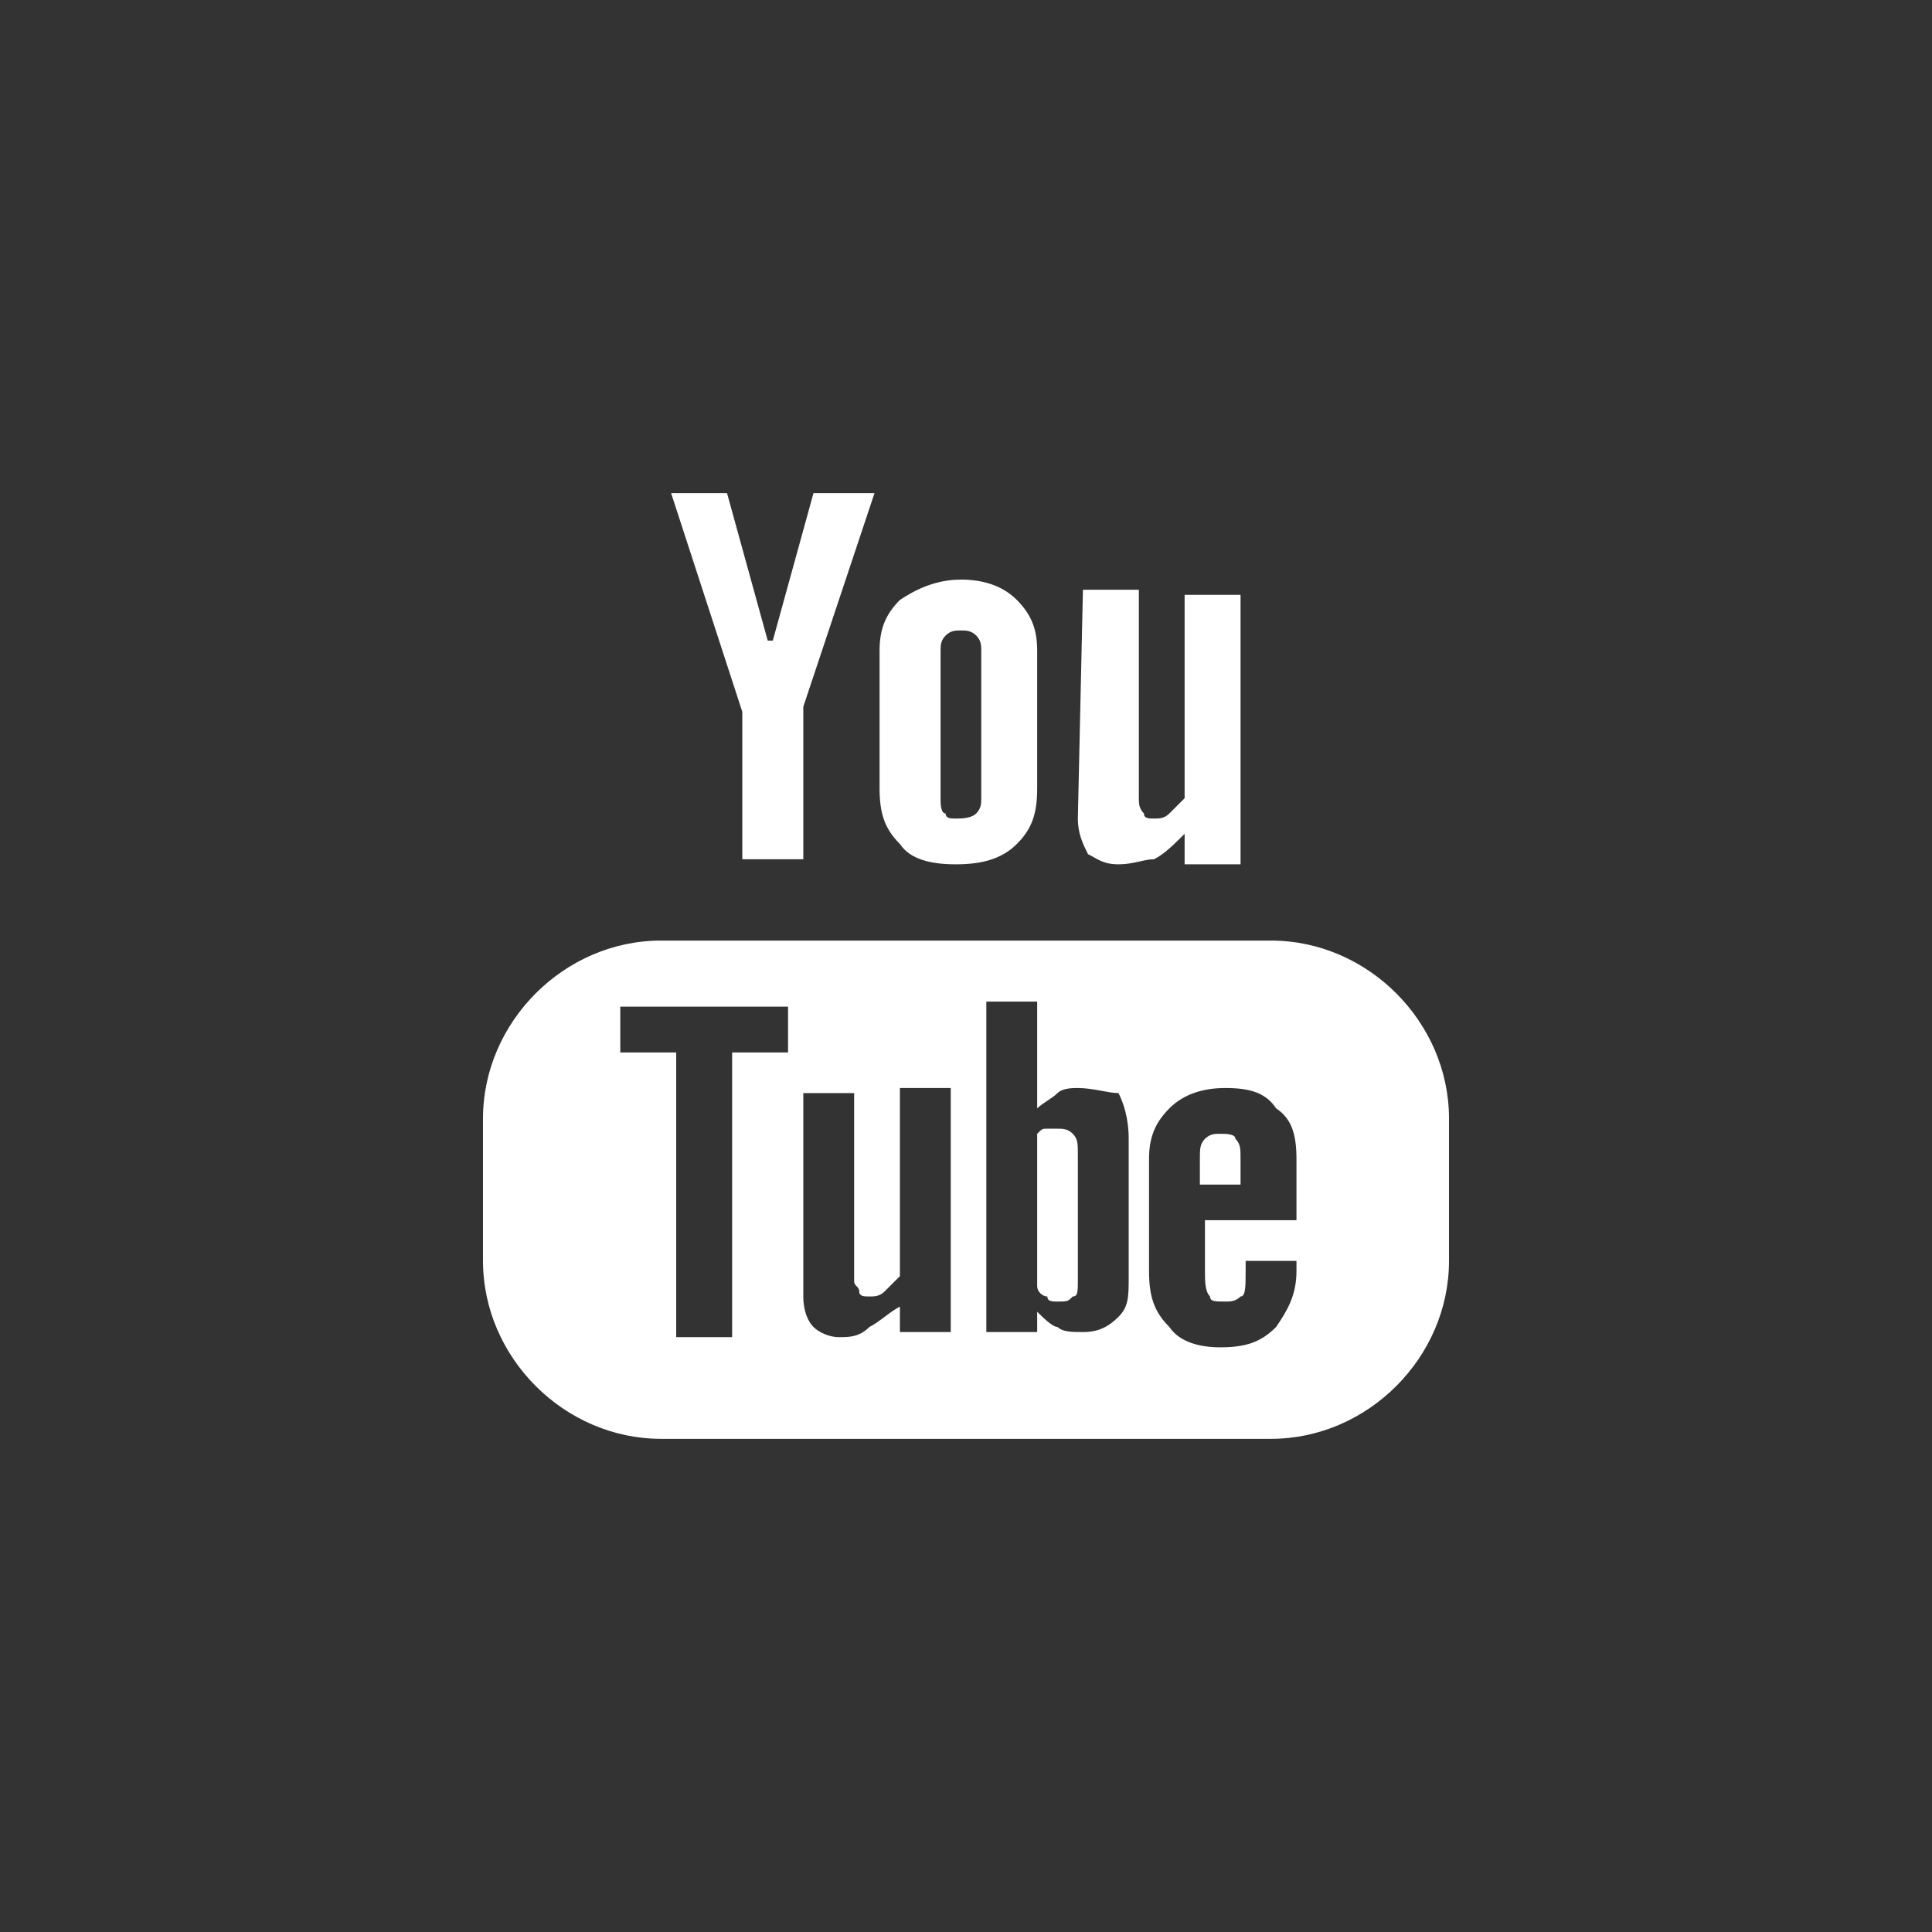 <?xml version="1.0" encoding="utf-8"?>
<!-- Generator: Adobe Illustrator 18.1.0, SVG Export Plug-In . SVG Version: 6.00 Build 0)  -->
<svg version="1.1" id="Layer_1" xmlns="http://www.w3.org/2000/svg" xmlns:xlink="http://www.w3.org/1999/xlink" x="0px" y="0px"
	 width="38px" height="38px" viewBox="1 -2 38 38" enable-background="new 1 -2 38 38" xml:space="preserve">
<rect x="1" y="-2" width="38" height="38" fill="#333333" stroke="none"/>
<g>
	<path fill="#FFFFFF" d="M26,16.5H14c-1.9,0-3.5,1.6-3.5,3.5v2.8c0,1.9,1.6,3.5,3.5,3.5h12c1.9,0,3.5-1.6,3.5-3.5V20
		C29.5,18.1,27.9,16.5,26,16.5z M16.5,18.7h-1.1v5.6h-1.1v-5.6h-1.1v-0.9h3.3V18.7z M19.7,24.2h-1v-0.5c-0.2,0.1-0.4,0.3-0.6,0.4
		c-0.2,0.2-0.4,0.2-0.6,0.2s-0.4-0.1-0.5-0.2c-0.1-0.1-0.2-0.3-0.2-0.6v-4h1v3.7c0,0.1,0.1,0.1,0.1,0.2c0,0.1,0.1,0.1,0.2,0.1
		c0.1,0,0.2,0,0.3-0.1c0.1-0.1,0.2-0.2,0.3-0.3v-3.7h1V24.2z M23.2,23.1c0,0.4,0,0.6-0.2,0.8c-0.2,0.2-0.4,0.3-0.7,0.3
		c-0.2,0-0.4,0-0.5-0.1c-0.1,0-0.3-0.2-0.4-0.3v0.4h-1v-6.5h1v2.1c0.1-0.1,0.3-0.2,0.4-0.3c0.1-0.1,0.3-0.1,0.4-0.1
		c0.3,0,0.6,0.1,0.8,0.1c0.1,0.2,0.2,0.5,0.2,0.9V23.1z M26.5,22h-1.8v1c0,0.2,0,0.4,0.1,0.5c0,0.1,0.1,0.1,0.3,0.1
		c0.1,0,0.2,0,0.3-0.1c0.1,0,0.1-0.2,0.1-0.5v-0.2h1V23c0,0.5-0.2,0.8-0.4,1.1c-0.3,0.3-0.6,0.4-1.1,0.4c-0.4,0-0.8-0.1-1-0.4
		c-0.3-0.3-0.4-0.6-0.4-1.1v-2.2c0-0.4,0.1-0.7,0.4-1s0.7-0.4,1.1-0.4c0.5,0,0.8,0.1,1,0.4c0.3,0.2,0.4,0.5,0.4,1V22z"/>
	<polygon fill="#FFFFFF" points="16.8,14.9 16.8,11.9 18.2,7.7 17,7.7 16.2,10.6 16.1,10.6 15.3,7.7 14.2,7.7 15.6,12 15.6,14.9 	
		"/>
	<path fill="#FFFFFF" d="M21.8,20.2c-0.1,0-0.1,0-0.2,0c-0.1,0-0.1,0-0.2,0.1v3c0,0.1,0.1,0.2,0.2,0.2c0,0.1,0.1,0.1,0.2,0.1
		c0.2,0,0.2,0,0.3-0.1c0.1,0,0.1-0.1,0.1-0.3v-2.5c0-0.2,0-0.3-0.1-0.4C22,20.2,21.9,20.2,21.8,20.2z"/>
	<path fill="#FFFFFF" d="M22.3,9.6L22.3,9.6l-0.1,4.5c0,0.3,0.1,0.5,0.2,0.7c0.2,0.1,0.3,0.2,0.6,0.2s0.5-0.1,0.7-0.1
		c0.2-0.1,0.4-0.3,0.6-0.5V15h1.1V9.7h-1.1v4c-0.1,0.1-0.2,0.2-0.3,0.3s-0.2,0.1-0.3,0.1c-0.1,0-0.2,0-0.2-0.1
		c-0.1-0.1-0.1-0.2-0.1-0.3V9.6H22.3z"/>
	<path fill="#FFFFFF" d="M25,20.3c-0.1,0-0.2,0-0.3,0.1c-0.1,0.1-0.1,0.2-0.1,0.4v0.5h0.8v-0.5c0-0.2,0-0.3-0.1-0.4
		C25.3,20.3,25.1,20.3,25,20.3z"/>
	<path fill="#FFFFFF" d="M19.8,15c0.5,0,0.9-0.1,1.2-0.4c0.3-0.3,0.4-0.6,0.4-1.1v-2.7c0-0.4-0.1-0.7-0.4-1s-0.7-0.4-1.1-0.4
		c-0.5,0-0.9,0.2-1.2,0.4c-0.3,0.3-0.4,0.6-0.4,1v2.7c0,0.5,0.1,0.8,0.4,1.1C18.9,14.9,19.3,15,19.8,15z M19.5,10.8
		c0-0.1,0-0.2,0.1-0.3c0.1-0.1,0.2-0.1,0.3-0.1c0.1,0,0.2,0,0.3,0.1c0.1,0.1,0.1,0.2,0.1,0.3v2.9c0,0.1,0,0.2-0.1,0.3
		c-0.1,0.1-0.3,0.1-0.4,0.1c-0.1,0-0.2,0-0.2-0.1c-0.1,0-0.1-0.2-0.1-0.3V10.8z"/>
</g>
</svg>
